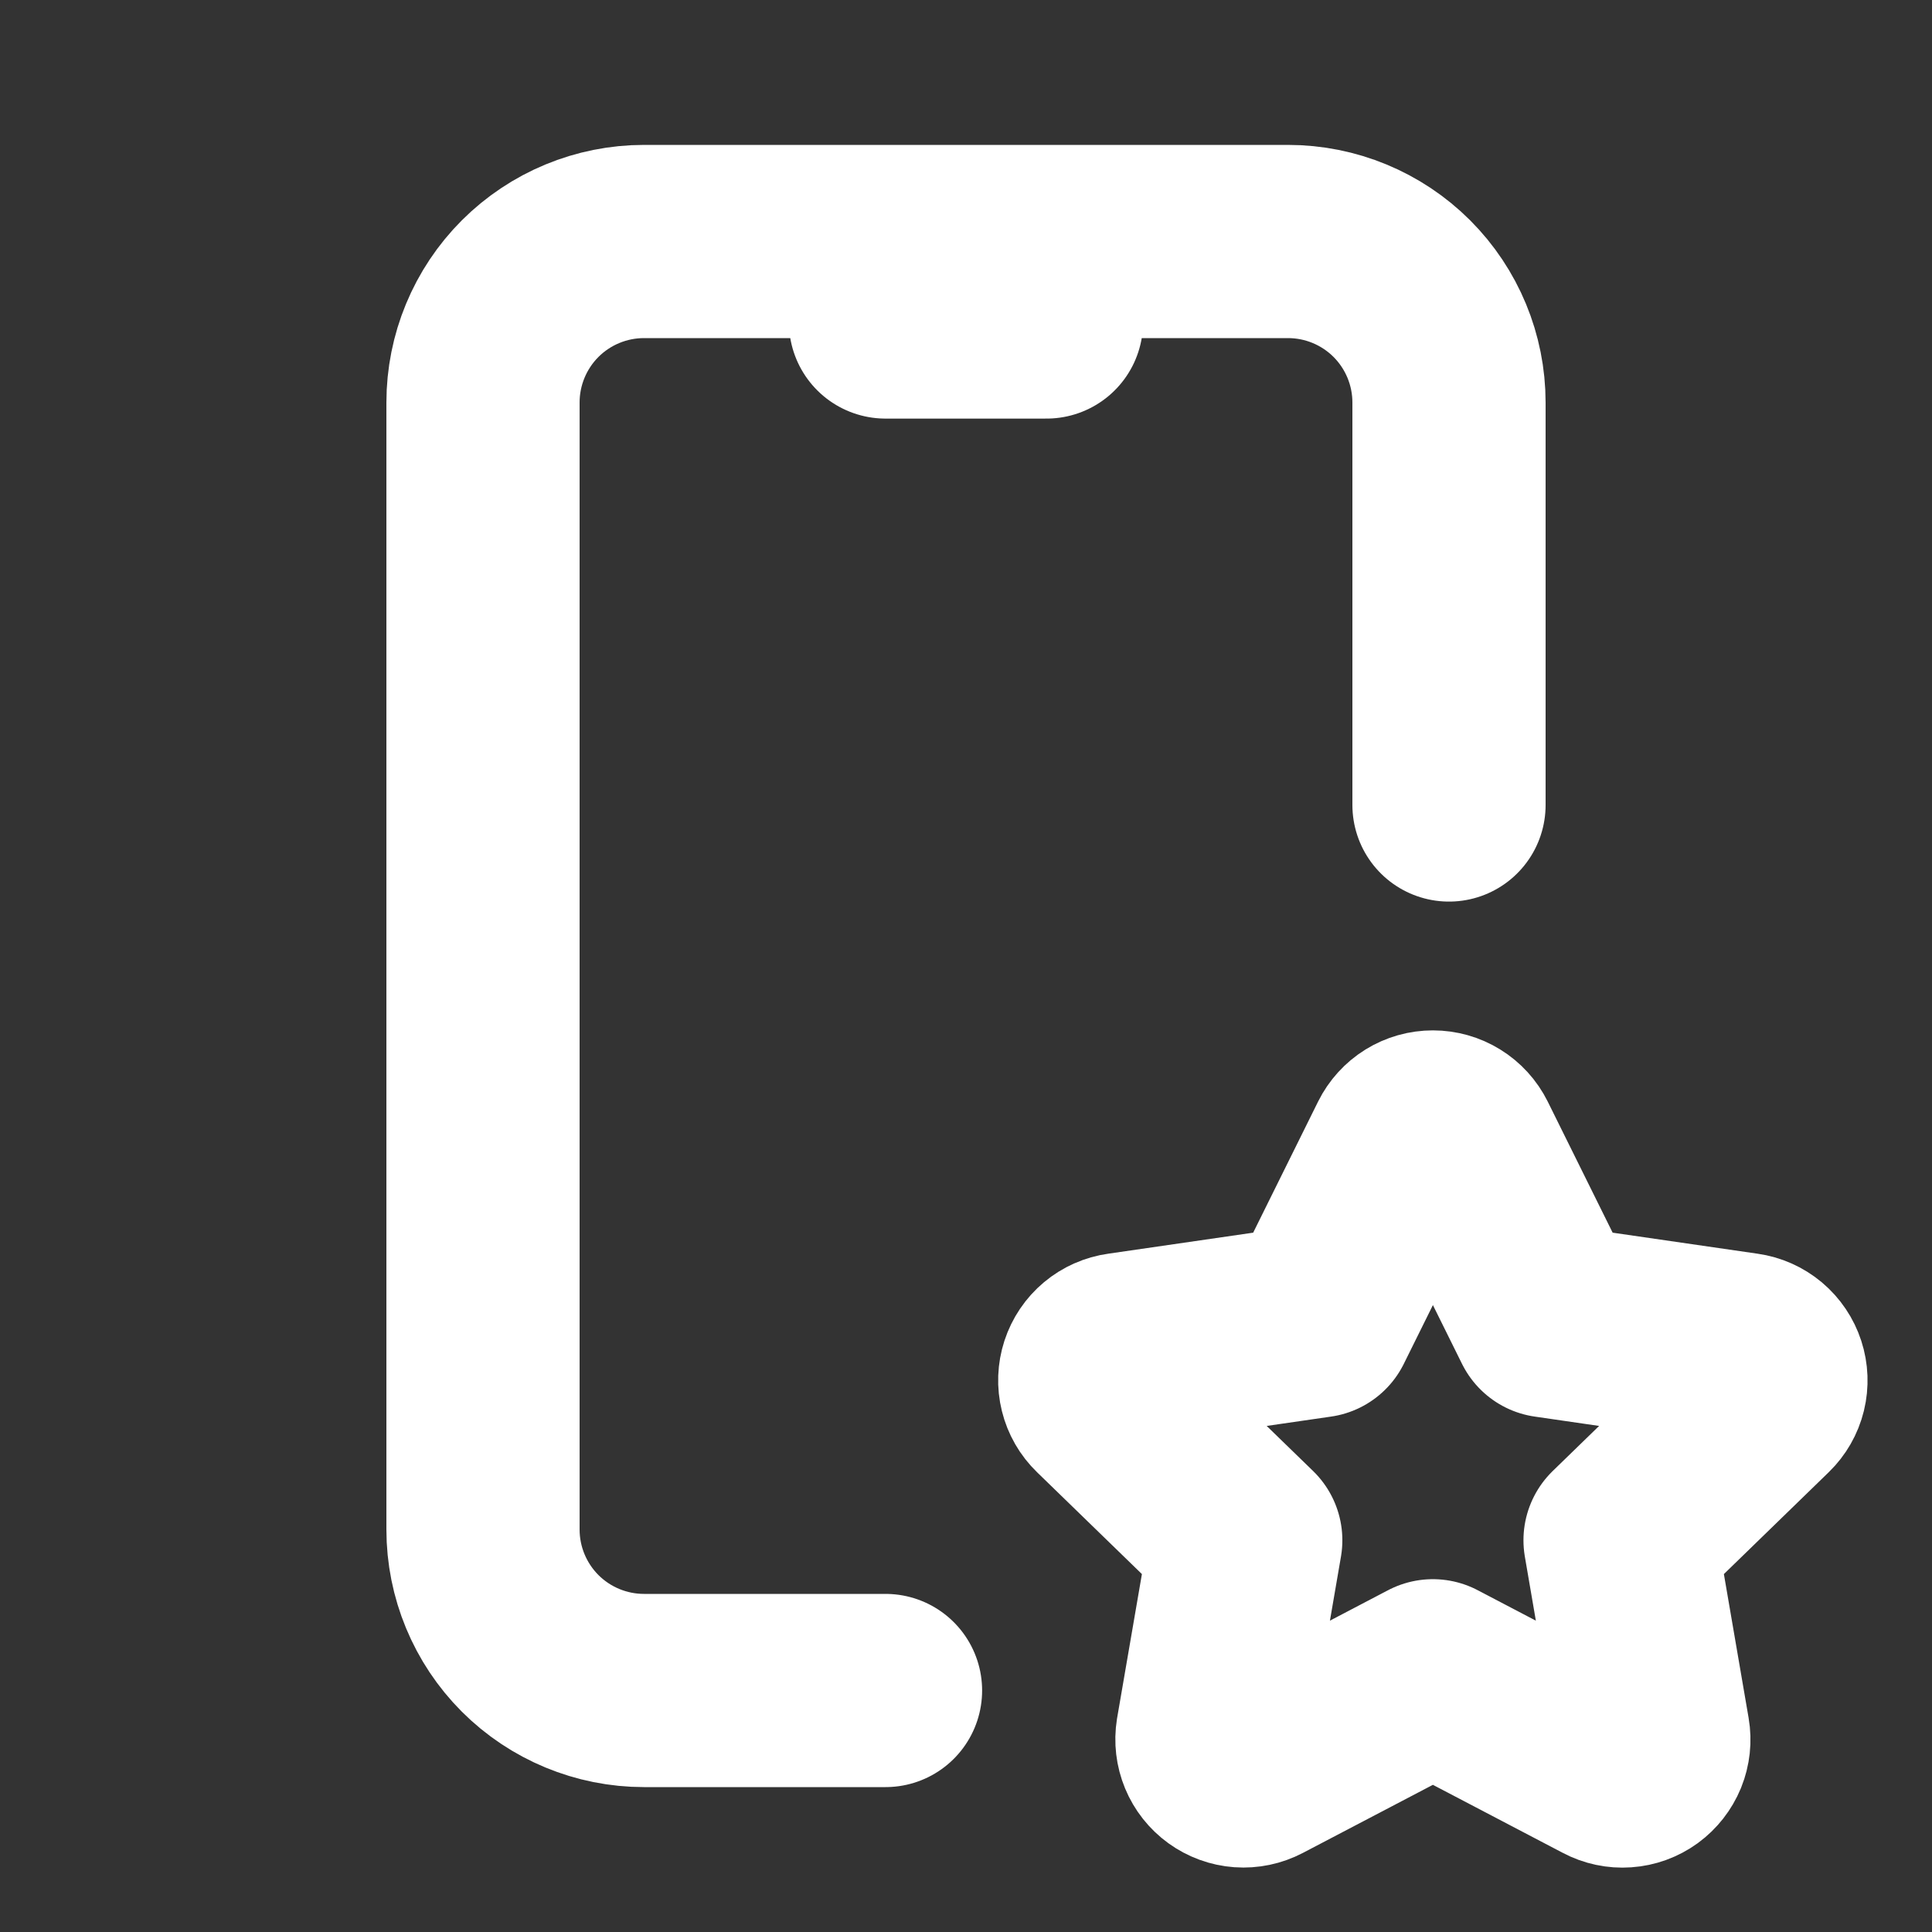 <svg width="50" height="50" viewBox="0 0 50 50" fill="none" xmlns="http://www.w3.org/2000/svg">
<rect x="0" y="0" width="50" height="50" fill="#333333" stroke="none"/>
<path d="M22.917 43.75H16.667C15.562 43.75 14.502 43.311 13.72 42.53C12.939 41.748 12.5 40.688 12.5 39.583V10.417C12.5 9.312 12.939 8.252 13.72 7.47C14.502 6.689 15.562 6.25 16.667 6.25H33.333C34.438 6.25 35.498 6.689 36.28 7.47C37.061 8.252 37.5 9.312 37.5 10.417V20.833M22.917 8.333H27.083M37.083 43.369L32.558 45.739C32.424 45.809 32.273 45.841 32.122 45.83C31.971 45.819 31.826 45.766 31.703 45.677C31.581 45.589 31.485 45.468 31.427 45.328C31.369 45.188 31.351 45.035 31.375 44.885L32.24 39.862L28.579 36.306C28.47 36.201 28.392 36.066 28.356 35.919C28.319 35.771 28.325 35.617 28.372 35.472C28.419 35.328 28.506 35.199 28.622 35.102C28.739 35.004 28.881 34.942 29.031 34.921L34.09 34.187L36.352 29.619C36.42 29.483 36.524 29.368 36.653 29.288C36.782 29.208 36.931 29.166 37.083 29.166C37.235 29.166 37.384 29.208 37.513 29.288C37.643 29.368 37.747 29.483 37.815 29.619L40.077 34.187L45.135 34.921C45.285 34.942 45.426 35.005 45.543 35.103C45.659 35.201 45.745 35.329 45.792 35.473C45.839 35.617 45.845 35.772 45.809 35.919C45.773 36.066 45.696 36.2 45.587 36.306L41.927 39.862L42.79 44.883C42.816 45.033 42.799 45.187 42.742 45.328C42.684 45.468 42.589 45.59 42.466 45.68C42.343 45.769 42.197 45.822 42.046 45.832C41.894 45.843 41.743 45.811 41.608 45.739L37.083 43.369Z" stroke="white" stroke-width="5" stroke-linecap="round" stroke-linejoin="round"/>
</svg>
